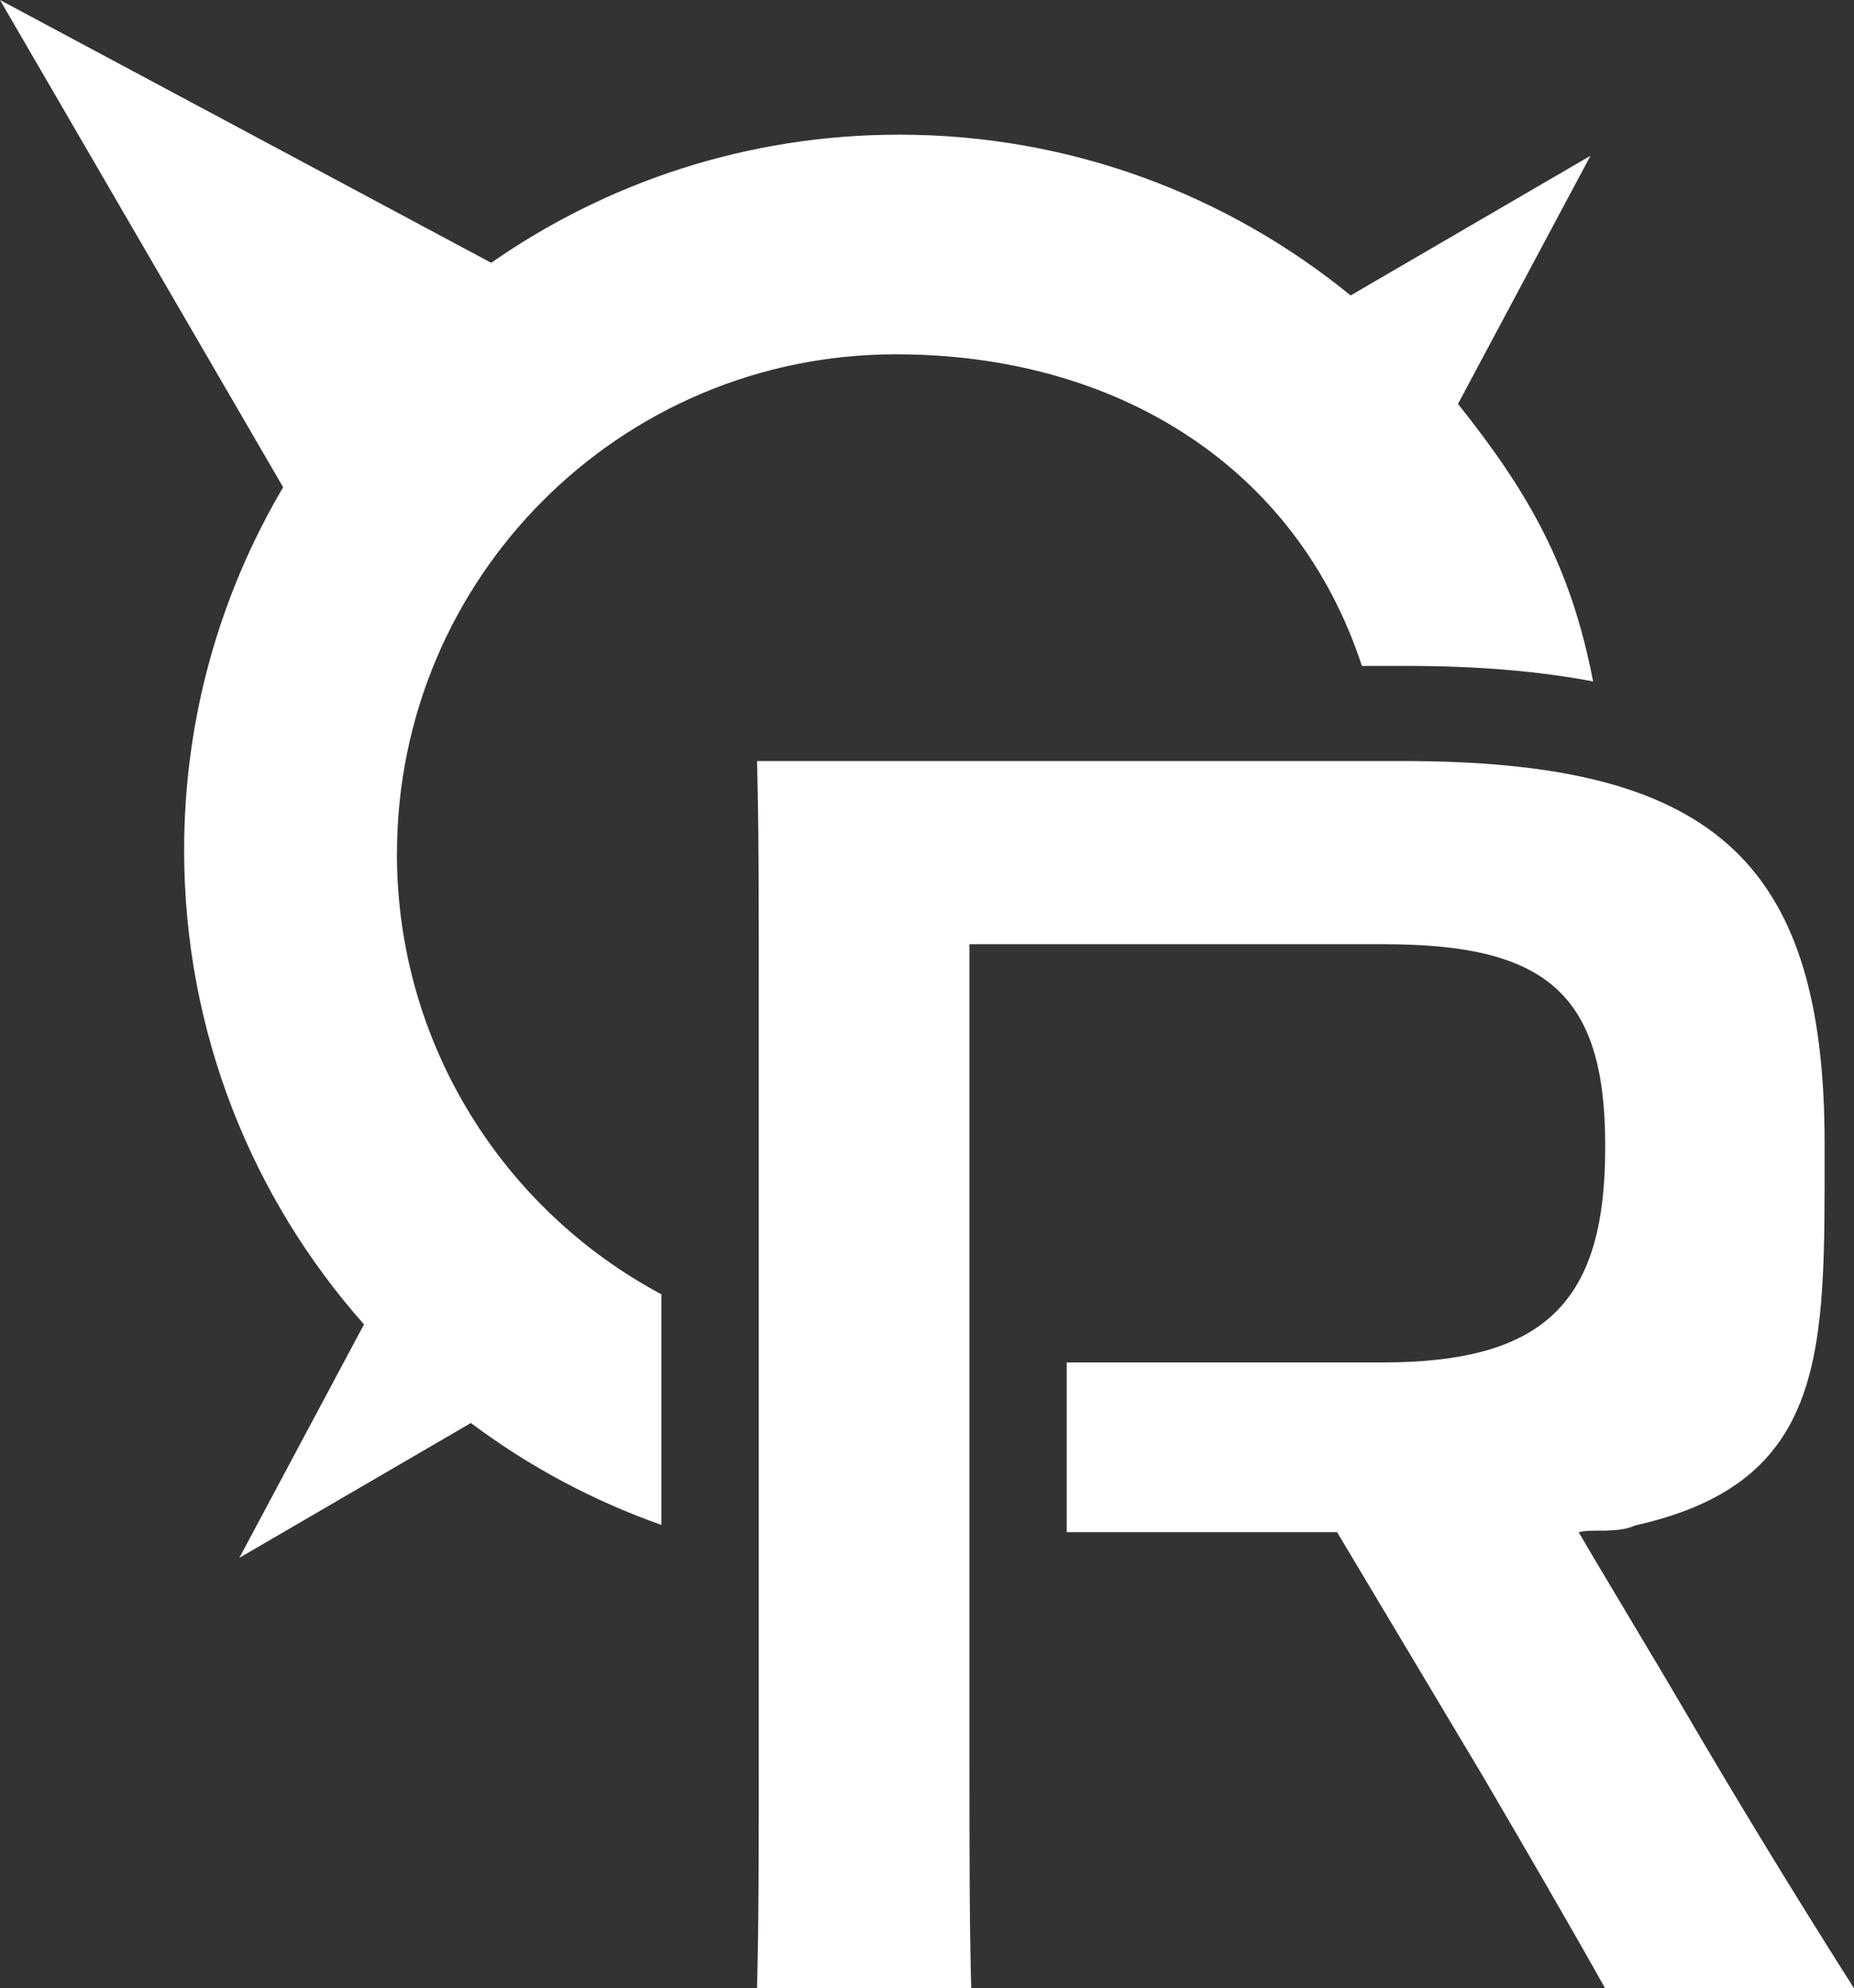 <?xml version="1.0" encoding="UTF-8"?><svg id="Layer_1" xmlns="http://www.w3.org/2000/svg" viewBox="0 0 465.49 498.9"><rect x="0" y="0" width="465.49" height="498.9" fill="#333333" stroke="none"/><defs><style>.cls-1{fill:#fff;}</style></defs><path class="cls-1" d="m422.09,427.75c-3.83-6.66-22.09-36.96-25.75-43.34h.39c2.39-.83,9.43.44,13.82-1.66,48.61-10.82,47.56-43.95,47.56-94.23v-1.72c0-72.03-29.47-95.84-105.83-95.84h-162.21c.44,16.43.44,33.8.44,56.38v193.85c0,23.86,0,41.23-.44,57.72h53.78c-.44-16.48-.44-34.3-.44-57.27v-204.72h104.11c40.35,0,55.5,12.15,55.5,50.33v.83c0,38.63-15.15,53.78-55.94,53.78h-79.25v42.57h67.87l36.52,61.1c10.43,17.81,21.31,36.46,30.8,53.39h62.49c-15.21-23.92-29.97-48.17-43.4-71.15Z"/><path class="cls-1" d="m99.67,214.16c0-69.19,56.07-125.26,125.26-125.26,55.52,0,100.61,28.18,117.01,78.19h11.44c17.34,0,32.86,1.28,46.61,3.89-5.61-28.95-16.22-47.46-33.93-69.63l33.27-62.27-60.22,35.05c-30.91-25.2-70.35-40.34-113.32-40.34-38.1,0-73.4,11.9-102.46,32.15L0,0l71.09,122.26c-15.77,26.7-24.86,57.8-24.86,91.06,0,45.65,17.07,87.31,45.16,118.99l-31.29,58.57,58.13-33.83c14.42,10.8,30.52,19.48,47.83,25.57v-57.86c-39.53-21.08-66.41-62.7-66.41-110.59Z"/></svg>